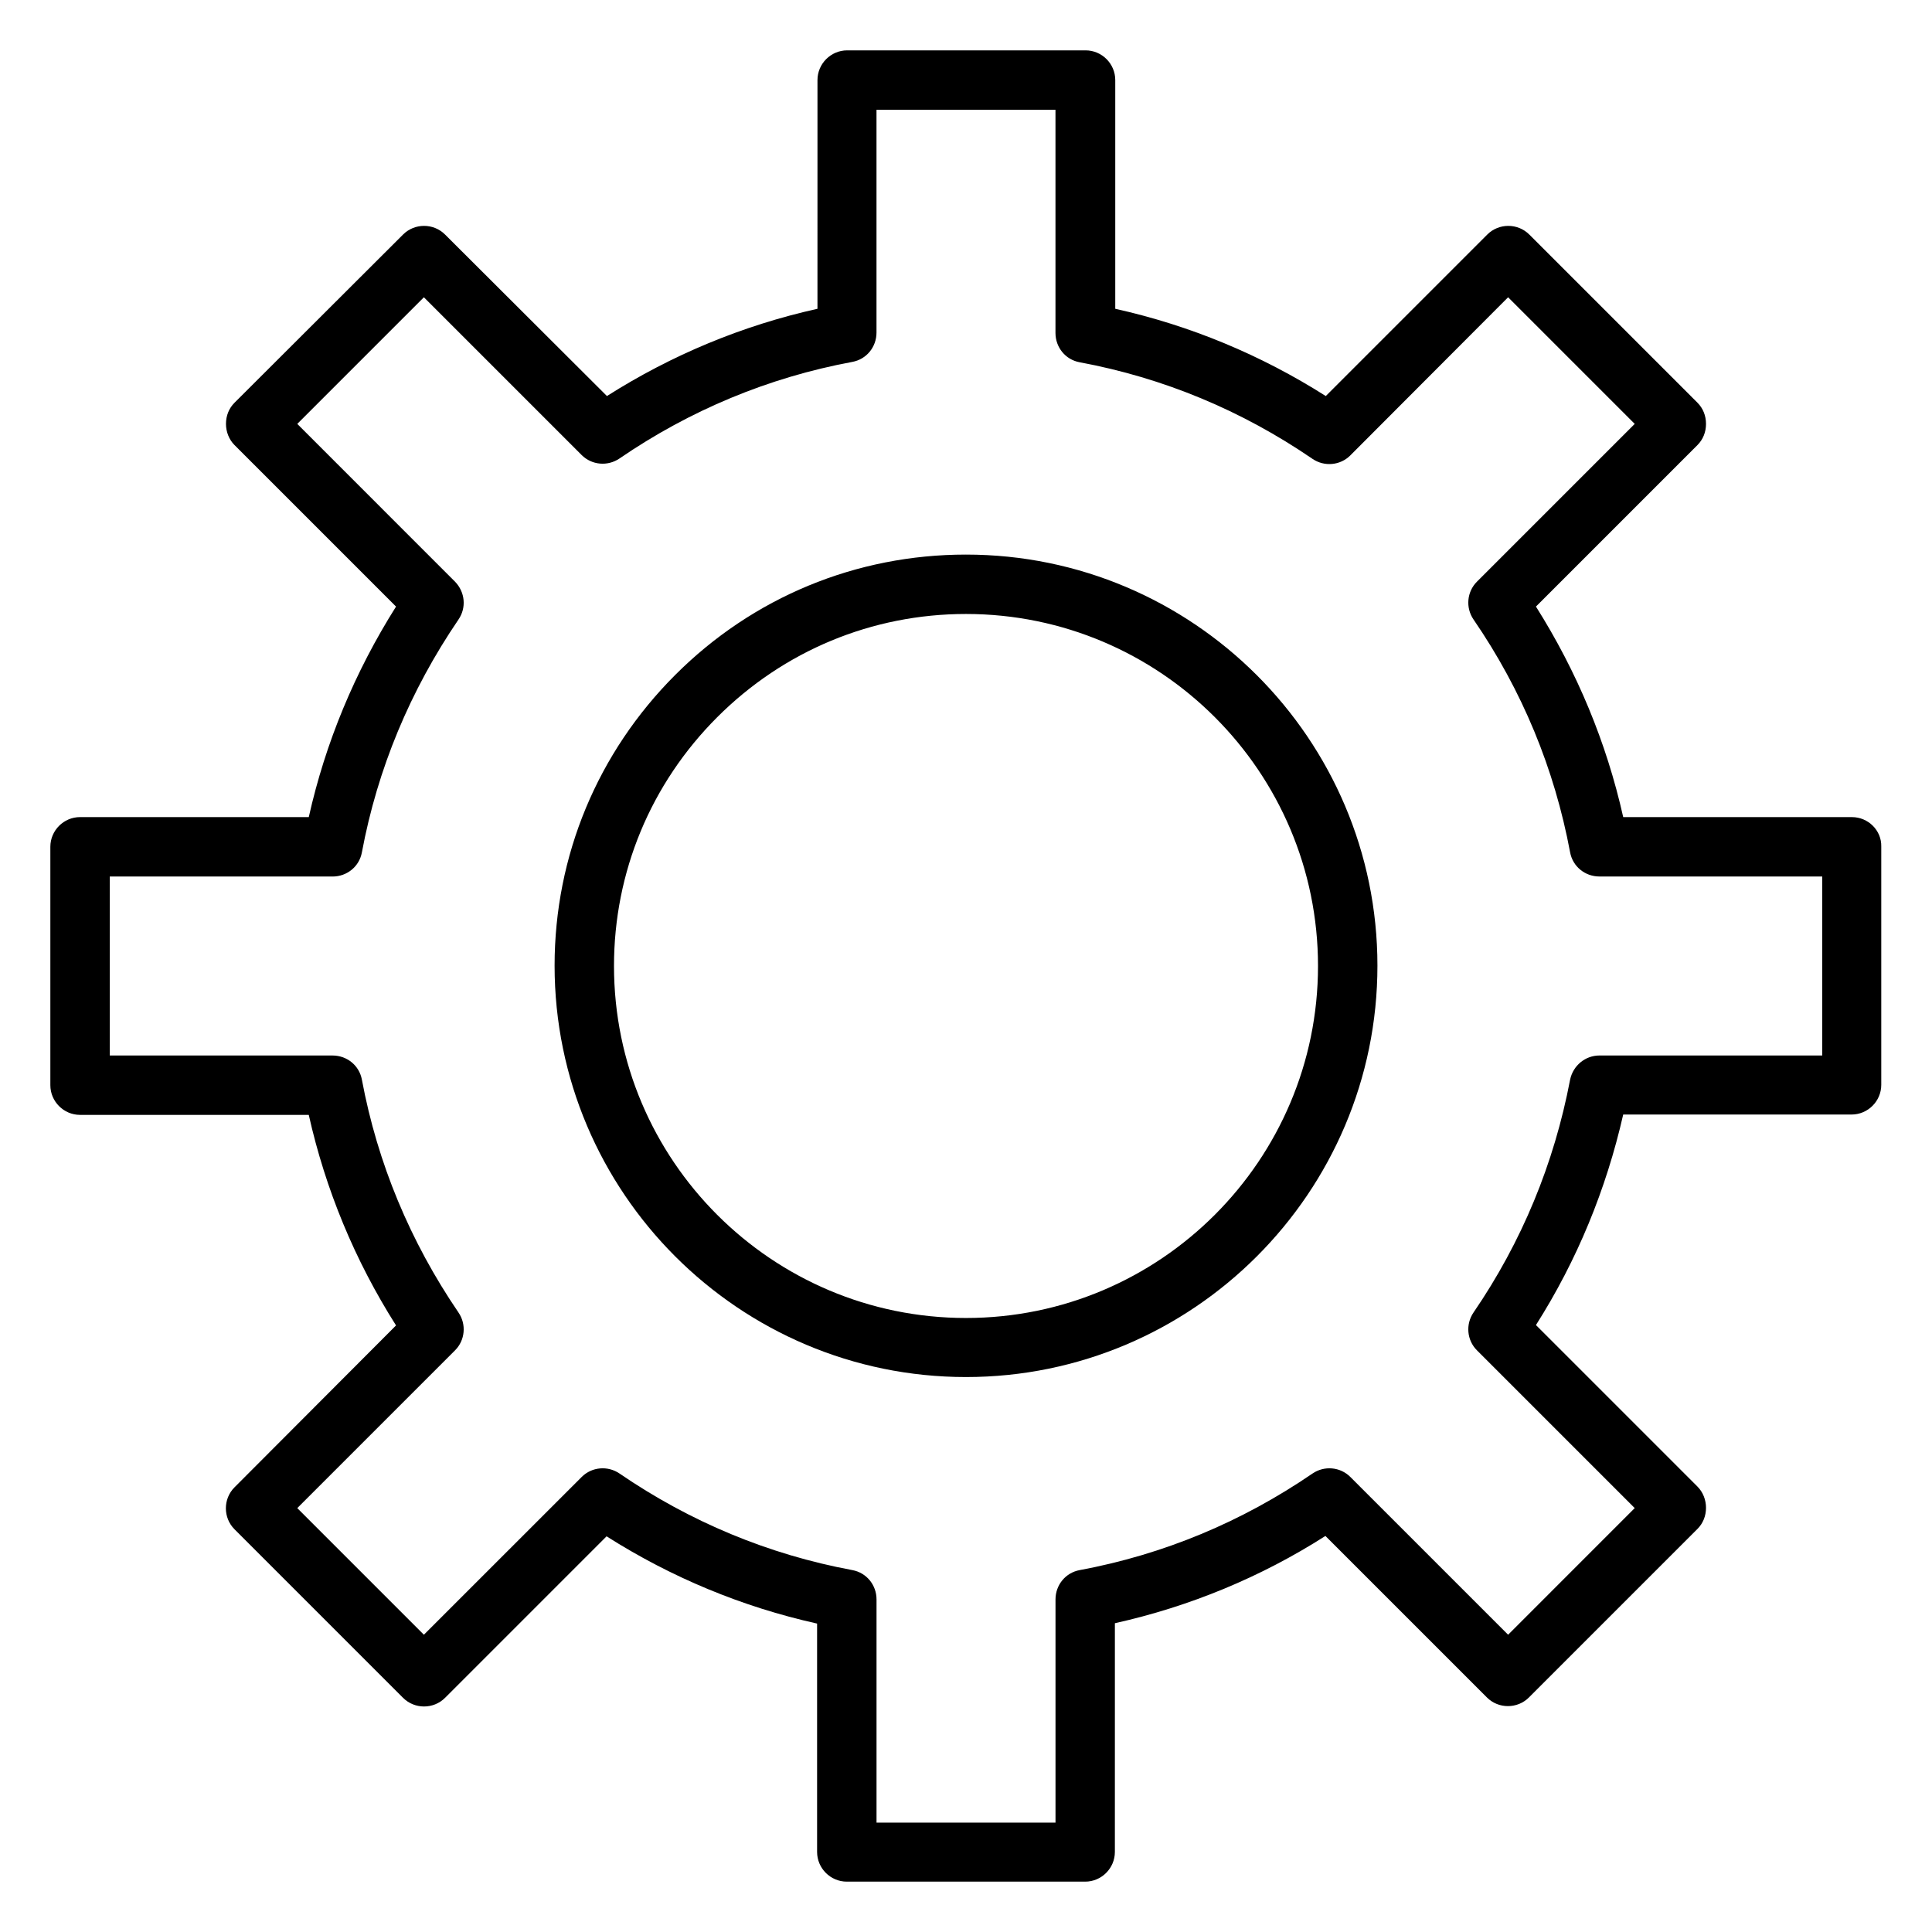 <?xml version="1.0" encoding="UTF-8"?>
<!-- Uploaded to: ICON Repo, www.iconrepo.com, Generator: ICON Repo Mixer Tools -->
<svg fill="#000000" width="800px" height="800px" version="1.1" viewBox="144 144 512 512" xmlns="http://www.w3.org/2000/svg">
 <g>
  <path d="m400 290.97c-29.125 0-56.48 11.316-77.047 31.883-20.566 20.566-31.98 47.922-31.98 77.047 0 60.121 48.906 109.03 109.03 109.03 60.121-0.004 109.03-48.906 109.03-109.03 0-60.023-48.906-108.93-109.03-108.93zm0 202.31c-51.465 0-93.285-41.82-93.285-93.285 0-24.895 9.742-48.316 27.355-65.93 17.613-17.613 41.031-27.355 65.93-27.355 51.465 0 93.285 41.82 93.285 93.285-0.004 51.465-41.824 93.285-93.285 93.285z"/>
  <path d="m634.78 360.54h-60.613c-4.43-19.777-12.203-38.473-23.125-55.793l42.805-42.805c1.477-1.477 2.262-3.445 2.262-5.609 0-2.164-0.789-4.133-2.262-5.609l-44.574-44.574c-3.051-3.051-8.07-3.051-11.121 0l-42.805 42.805c-17.219-10.922-35.918-18.695-55.793-23.125v-60.613c0-4.328-3.543-7.871-7.871-7.871h-63.172c-4.328 0-7.871 3.543-7.871 7.871l-0.004 60.613c-19.875 4.43-38.574 12.203-55.793 23.125l-42.902-42.805c-3.051-3.051-8.07-3.051-11.121 0l-44.672 44.578c-1.477 1.477-2.262 3.445-2.262 5.609 0 2.066 0.789 4.133 2.262 5.609l42.805 42.805c-10.922 17.32-18.695 36.016-23.125 55.793l-60.613-0.004c-4.328 0-7.871 3.543-7.871 7.871v63.172c0 4.328 3.543 7.871 7.871 7.871l60.613 0.004c4.43 19.777 12.203 38.574 23.125 55.793l-42.805 42.902c-3.051 3.051-3.051 8.07 0 11.121l44.672 44.672c3.051 3.051 8.07 3.051 11.121 0l42.805-42.805c17.219 10.922 35.918 18.695 55.793 23.125v60.516c0 4.328 3.543 7.871 7.871 7.871h63.172c4.328 0 7.871-3.543 7.871-7.871l0.004-60.613c19.875-4.43 38.672-12.203 55.793-23.125l42.805 42.805c3.051 3.051 8.07 3.051 11.121 0l44.672-44.672c1.477-1.477 2.262-3.445 2.262-5.609 0-2.066-0.789-4.133-2.262-5.609l-42.805-42.805c10.922-17.219 18.598-35.918 23.125-55.793h60.516c4.328 0 7.871-3.543 7.871-7.871v-63.172c0.098-4.234-3.445-7.777-7.773-7.777zm-7.871 63.176h-59.039c-3.738 0-6.988 2.656-7.773 6.394-4.231 22.238-12.793 43-25.586 61.695-2.164 3.148-1.77 7.379 0.887 10.035l41.82 41.82-33.555 33.559-41.82-41.82c-2.656-2.656-6.887-3.051-10.035-0.887-18.695 12.793-39.457 21.453-61.695 25.586-3.738 0.688-6.394 3.938-6.394 7.773v59.137h-47.43v-59.137c0-3.836-2.656-7.086-6.394-7.773-22.238-4.133-43-12.793-61.695-25.586-3.148-2.164-7.379-1.77-10.035 0.887l-41.828 41.82-33.555-33.555 41.82-41.82c2.656-2.656 3.051-6.887 0.887-10.035-12.793-18.793-21.453-39.559-25.586-61.695-0.688-3.738-3.938-6.394-7.773-6.394h-59.039v-47.43h59.039c3.836 0 7.086-2.656 7.773-6.394 4.133-22.141 12.793-42.902 25.586-61.695 2.164-3.148 1.77-7.281-0.887-10.035l-41.82-41.828 33.555-33.555 41.82 41.82c2.656 2.656 6.887 3.051 10.035 0.887 18.695-12.793 39.457-21.453 61.695-25.586 3.738-0.688 6.394-3.938 6.394-7.773v-59.039h47.43v59.137c0 3.836 2.656 7.086 6.394 7.773 22.238 4.133 43 12.793 61.695 25.586 3.148 2.164 7.379 1.77 10.035-0.887l41.828-41.918 33.555 33.555-41.82 41.82c-2.656 2.656-3.051 6.887-0.887 10.035 12.891 18.793 21.453 39.559 25.586 61.695 0.688 3.738 3.938 6.394 7.773 6.394h59.039z"/>
 </g>
</svg>